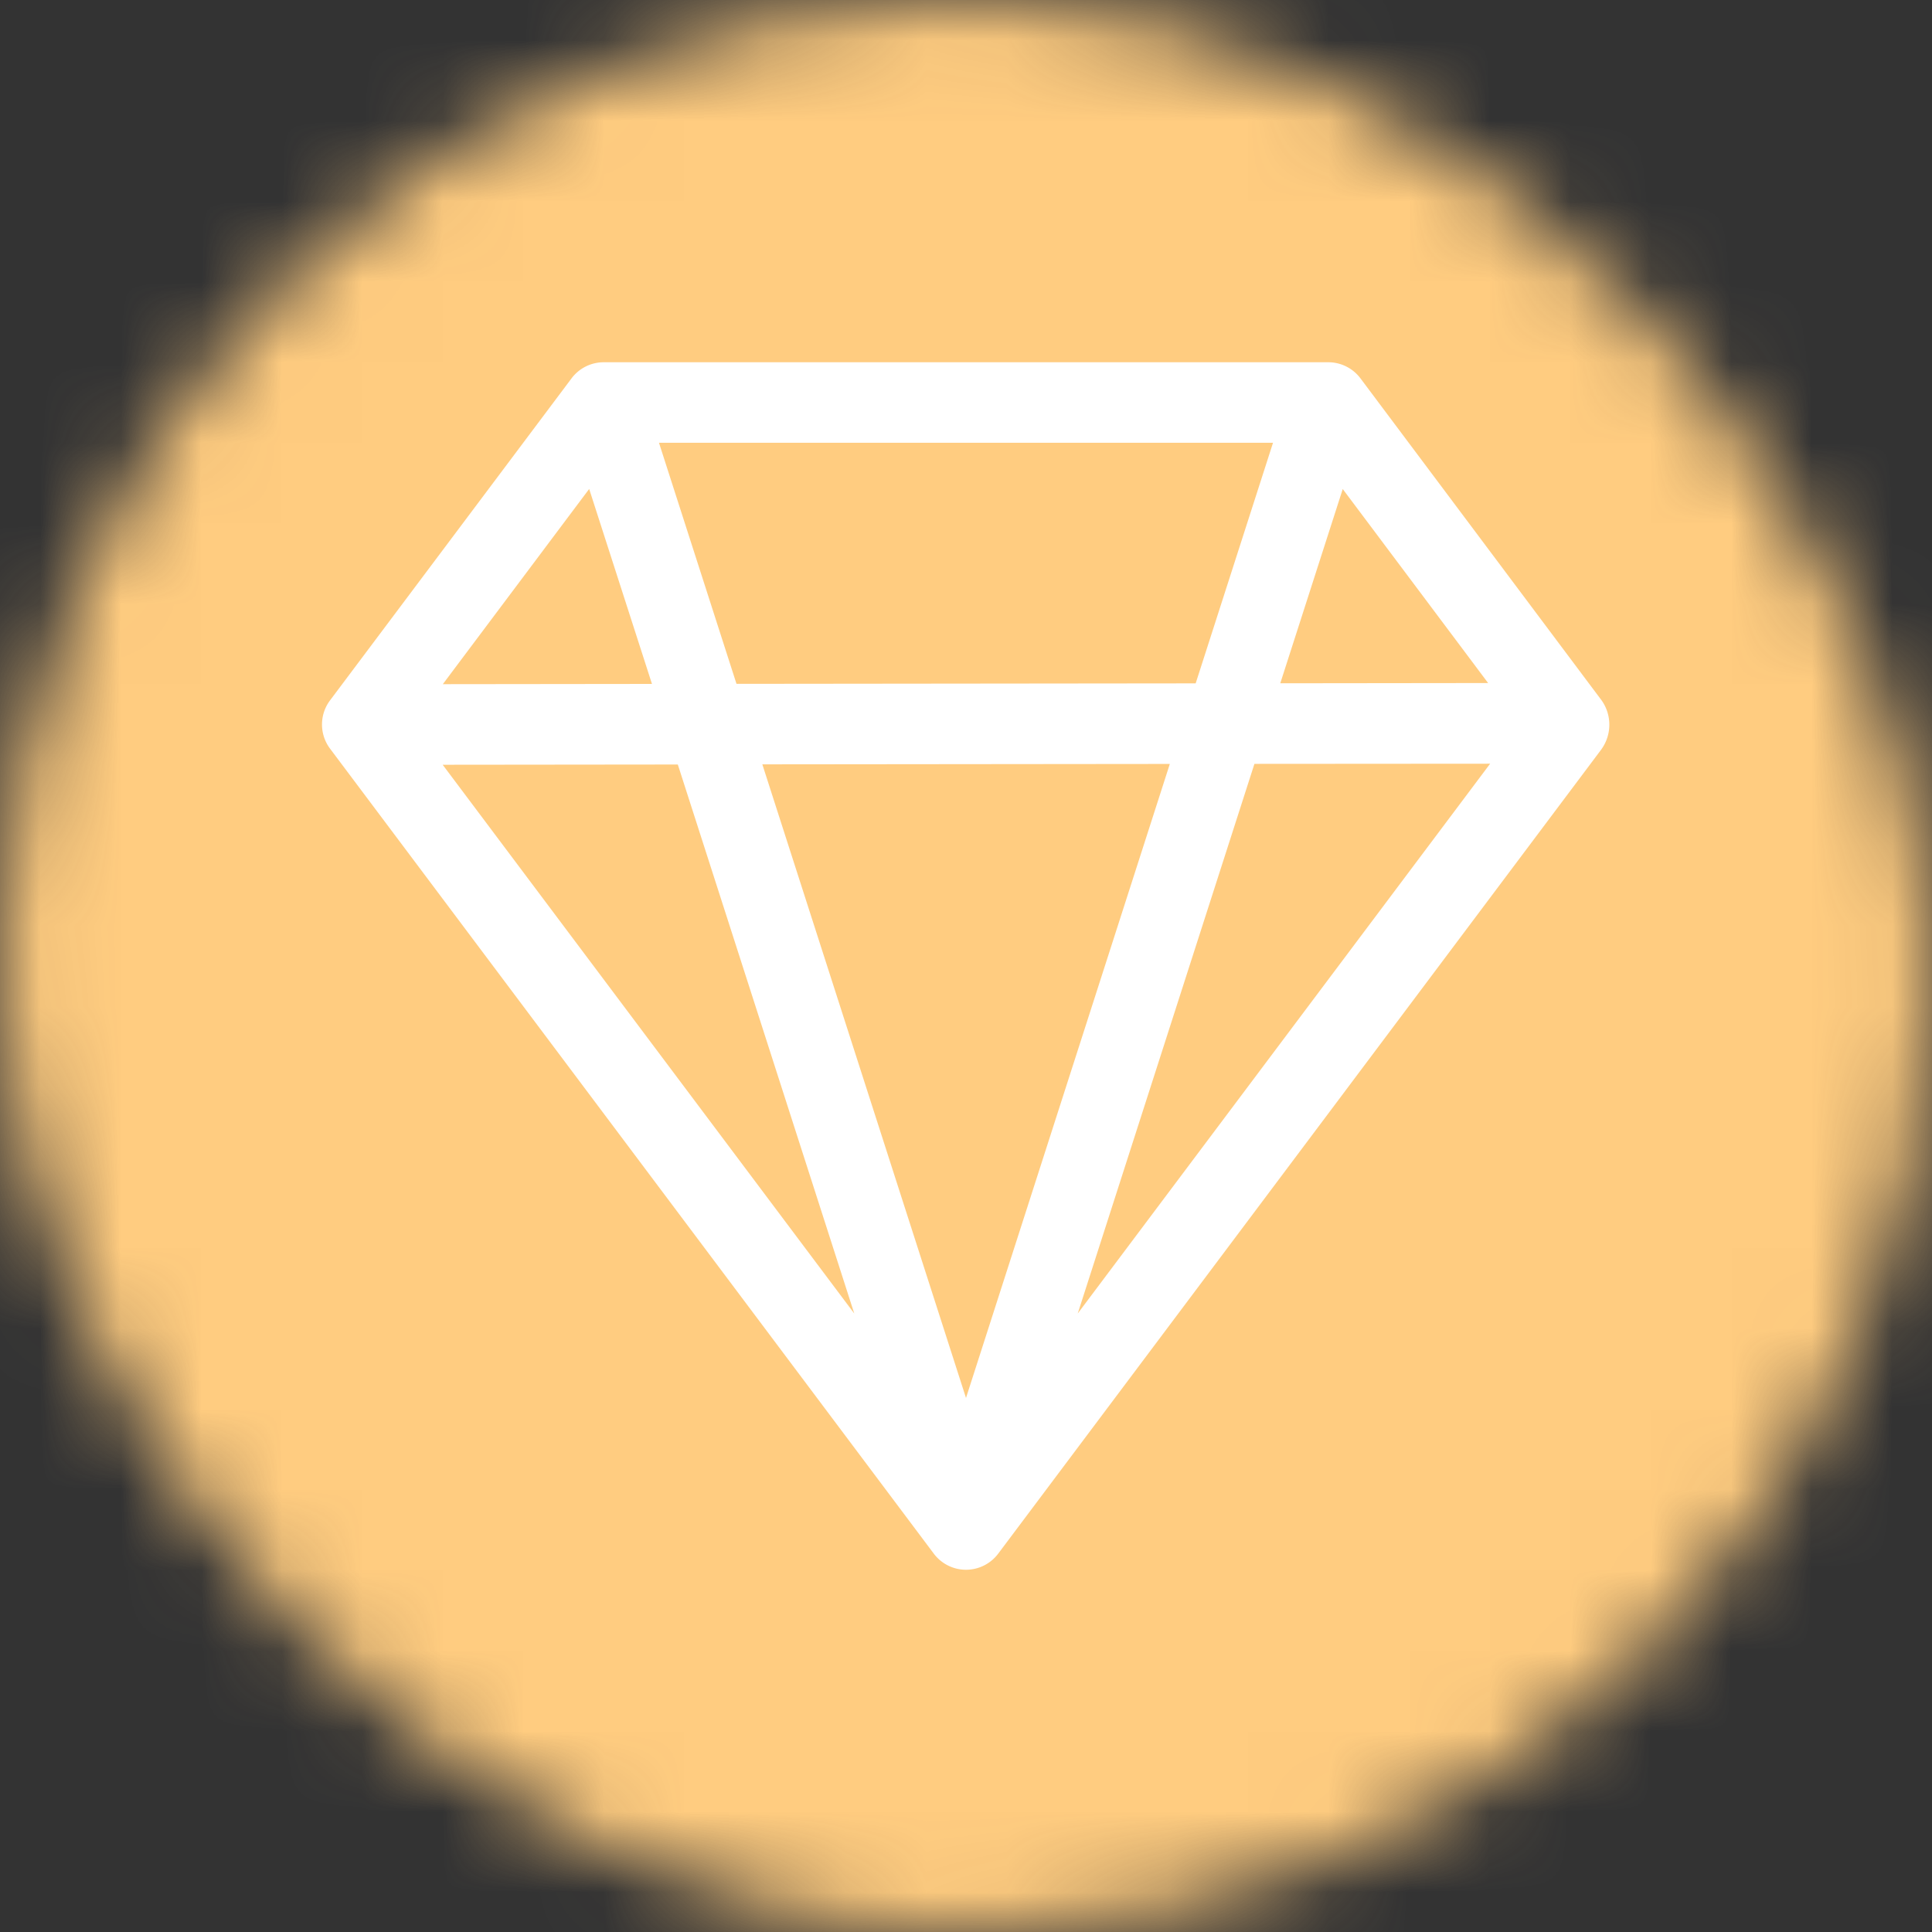 <svg xmlns="http://www.w3.org/2000/svg" viewBox="0 0 24 24" fill="none" shape-rendering="auto"><rect x="0" y="0" width="24" height="24" fill="#333333" stroke="none"/><mask id="viewboxMask"><rect width="24" height="24" rx="12" ry="12" x="0" y="0" fill="#fff" /></mask><g mask="url(#viewboxMask)"><rect fill="#ffcc80" width="24" height="24" x="0" y="0" /><g transform="translate(4 4)"><path d="M3.1.7a.5.5 0 0 1 .4-.2h9a.5.5 0 0 1 .4.2l2.976 3.974c.149.185.156.45.01.644L8.4 15.3a.5.5 0 0 1-.8 0L.1 5.3a.5.5 0 0 1 0-.6l3-4Zm11.386 3.785-1.806-2.41-.776 2.413 2.582-.003Zm-3.633.004.961-2.989H4.186l.963 2.995 5.704-.006ZM5.47 5.495 8 13.366l2.532-7.876-5.062.005Zm-1.371-.999-.78-2.422-1.818 2.425 2.598-.003ZM1.499 5.5l5.113 6.817-2.192-6.82L1.5 5.5h-.001Zm7.889 6.817 5.123-6.83-2.928.002-2.195 6.828Z" fill="#fff"/></g></g></svg>